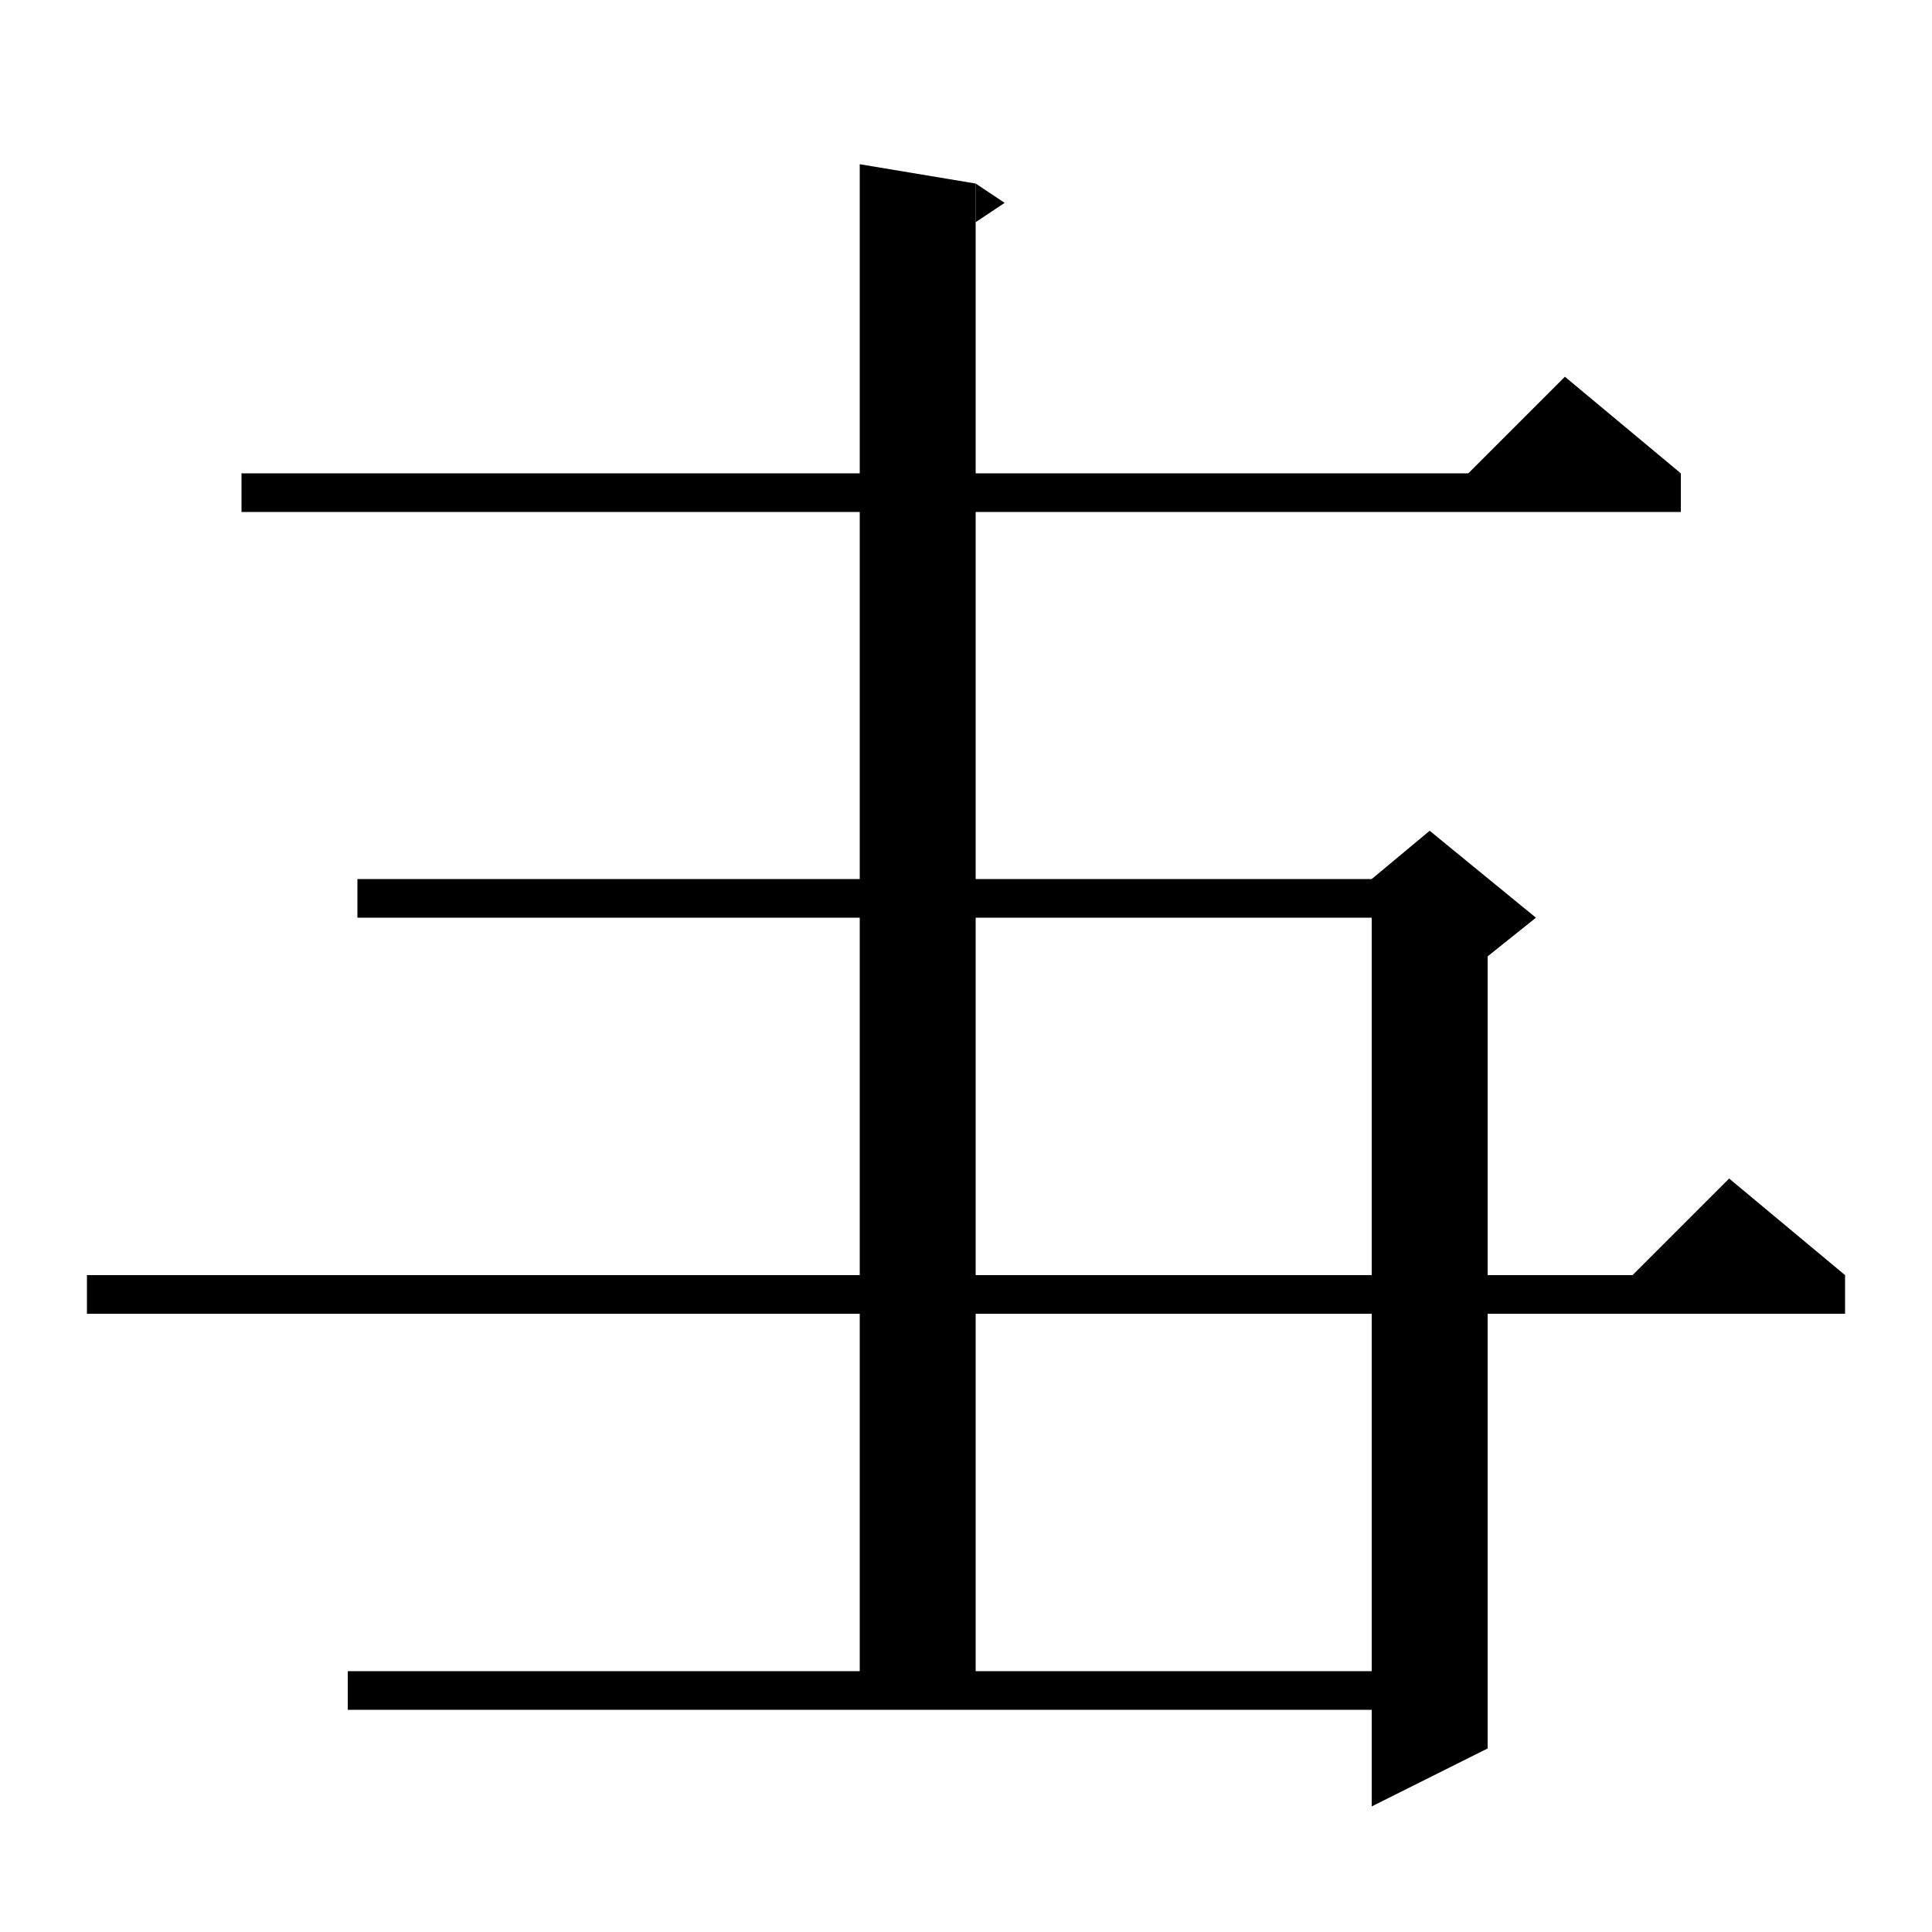 <svg xmlns="http://www.w3.org/2000/svg" xmlns:xlink="http://www.w3.org/1999/xlink" version="1.1" baseProfile="full" viewBox="0 0 200 200" width="200" height="200">
<g fill="black">
<polygon points="25,49 174,49 174,53 25,53 " />
<polygon points="174,49 150,51 162,39 " />
<polygon points="37,91 148,91 148,95 37,95 " />
<polygon points="154,93 154,181 142,187 142,93 " />
<polygon points="142,91 148,86 159,95 154,99 142,93 " />
<polygon points="9,132 191,132 191,136 9,136 " />
<polygon points="191,132 167,134 179,122 " />
<polygon points="36,173 148,173 148,177 36,177 " />
<polygon points="101,19 101,174 89,174 89,17 " />
<polygon points="101,19 104,21 101,23 " />
</g>
</svg>
